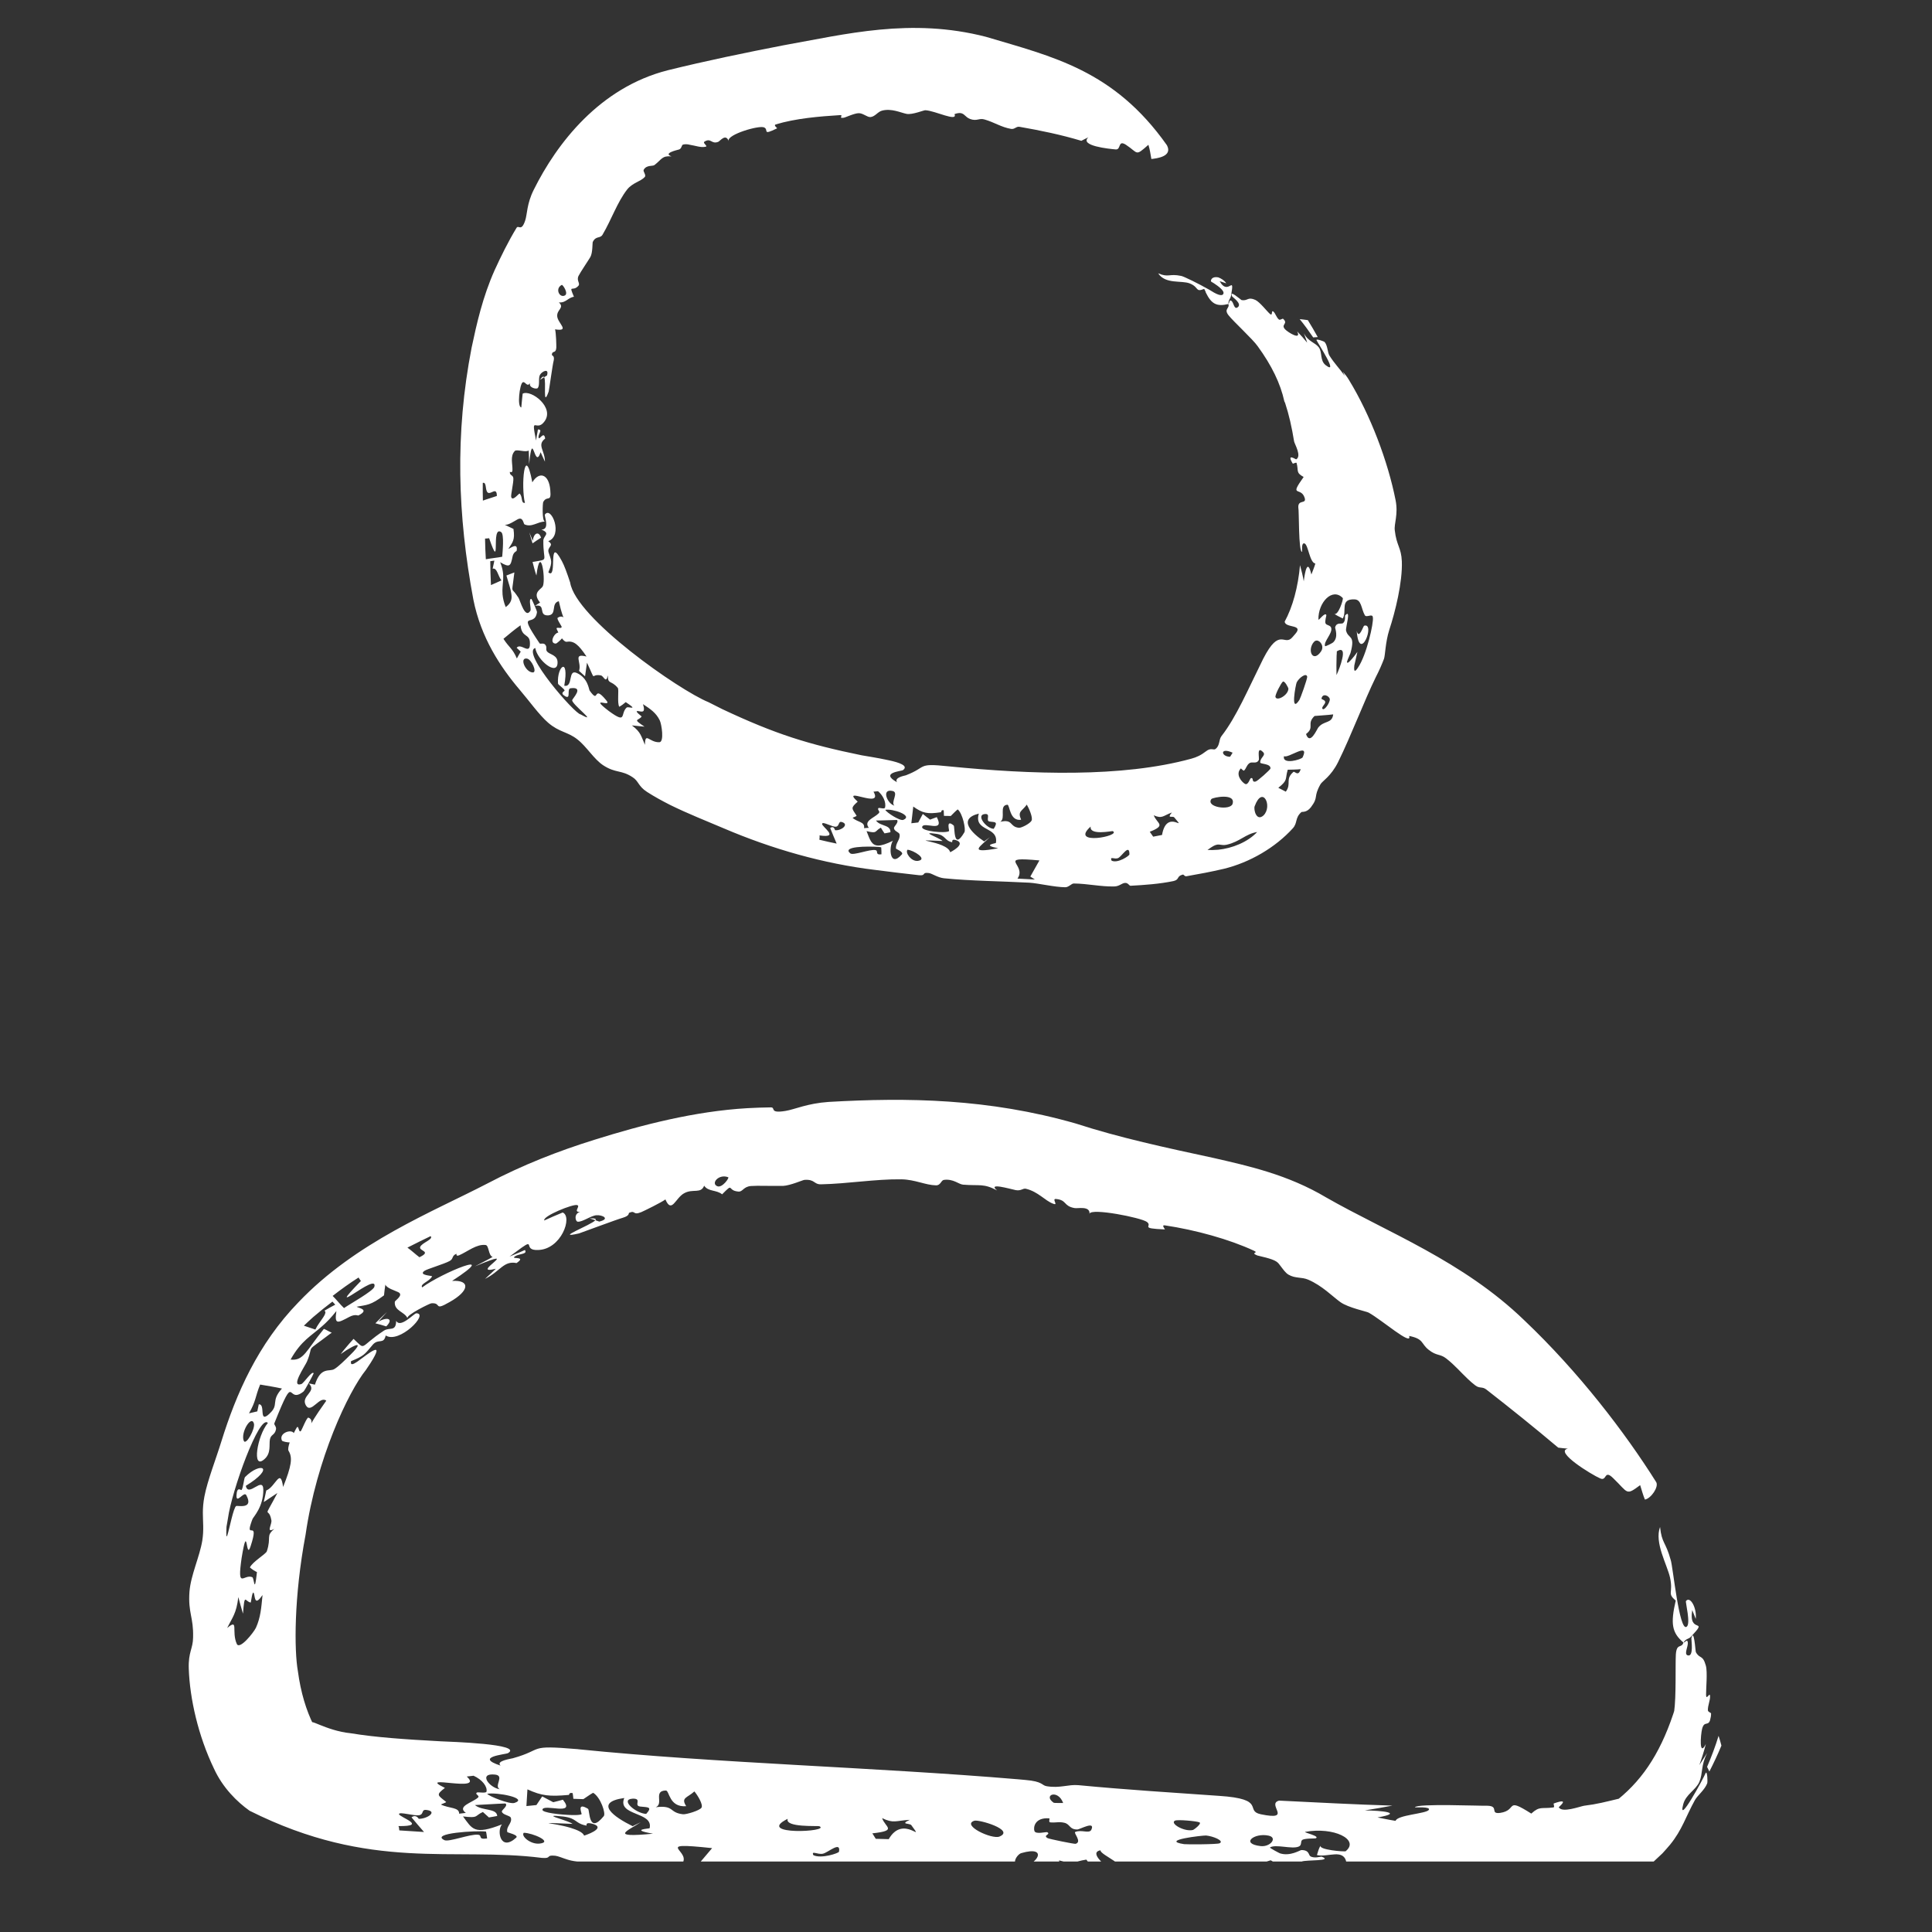 <?xml version="1.0" encoding="utf-8"?>
<svg xmlns="http://www.w3.org/2000/svg" fill="none" height="100%" overflow="visible" preserveAspectRatio="none" style="display: block;" viewBox="0 0 17 17" width="100%">
<rect x="0" y="0" width="17" height="17" fill="#333333" stroke="none"/>
<g clip-path="url(#clip0_0_8758)" id="Team icon">
<path d="M5.082 15.391C5.084 15.391 5.087 15.391 5.089 15.392C6.316 15.516 7.686 15.549 8.955 15.656C8.977 15.658 8.999 15.66 9.021 15.662C9.179 15.675 9.165 15.71 9.209 15.717C9.327 15.737 9.399 15.7 9.489 15.708C9.908 15.748 10.311 15.773 10.725 15.802C11.15 15.829 10.948 15.933 11.094 15.964C11.384 16.024 11.139 15.874 11.255 15.844C11.586 15.86 11.92 15.878 12.252 15.888C12.171 15.903 12.094 15.917 12.009 15.93C12.159 15.932 12.357 15.951 12.121 15.992C12.175 16.002 12.221 16.013 12.28 16.022C12.295 15.97 12.55 15.959 12.572 15.926C12.594 15.894 12.45 15.906 12.45 15.903C12.464 15.867 13.043 15.892 13.087 15.889C13.195 15.891 13.105 15.964 13.2 15.952C13.357 15.929 13.239 15.809 13.474 15.958C13.549 15.89 13.562 15.918 13.669 15.904C13.683 15.902 13.666 15.871 13.672 15.869C13.823 15.815 13.716 15.899 13.716 15.902C13.743 15.956 13.905 15.894 13.939 15.889C14.054 15.875 14.119 15.857 14.274 15.82L14.192 15.868C14.434 15.688 14.601 15.445 14.722 15.085C14.726 15.075 14.729 15.062 14.734 15.047L14.731 15.061C14.75 14.93 14.741 14.653 14.746 14.559C14.753 14.454 14.796 14.508 14.813 14.453C14.711 14.367 14.698 14.287 14.745 14.084C14.666 14.017 14.725 14.021 14.695 13.882C14.669 13.765 14.556 13.576 14.607 13.436C14.623 13.584 14.656 13.563 14.701 13.727C14.72 13.781 14.776 14.361 14.841 14.314C14.879 14.289 14.829 14.097 14.835 14.088C14.871 14.041 14.932 14.146 14.921 14.245C14.911 14.221 14.901 14.192 14.89 14.167C14.855 14.388 15.042 14.227 14.879 14.402C14.858 14.424 14.836 14.417 14.815 14.451C14.824 14.458 14.846 14.416 14.851 14.451C14.857 14.487 14.814 14.556 14.851 14.566C14.906 14.581 14.881 14.43 14.883 14.419C14.883 14.419 14.882 14.418 14.882 14.418C14.906 14.317 14.918 14.527 14.922 14.537C14.957 14.601 14.982 14.556 15.01 14.656C15.026 14.713 15.011 14.859 15.012 14.913C15.013 14.968 15.044 14.886 15.047 14.922C15.05 14.96 15.027 15.004 15.028 15.048C15.028 15.066 15.057 15.069 15.056 15.078C15.056 15.089 15.055 15.098 15.054 15.105L15.047 15.137C15.029 15.191 14.996 15.139 14.977 15.213C14.964 15.266 14.949 15.466 15.01 15.346C14.994 15.409 14.975 15.469 14.953 15.531C14.977 15.496 14.998 15.459 15.022 15.425C14.965 15.534 14.985 15.605 14.953 15.679C14.92 15.753 14.835 15.787 14.811 15.876C14.759 16.072 14.988 15.651 15.009 15.6C15.023 15.581 15.027 15.679 15.022 15.692C15 15.75 14.937 15.798 14.914 15.839C14.832 15.987 14.802 16.101 14.695 16.232C14.673 16.258 14.651 16.283 14.628 16.308L14.534 16.396L14.436 16.419C14.443 16.423 14.24 16.513 14.12 16.549C13.984 16.593 13.854 16.624 13.724 16.651C13.467 16.702 13.222 16.731 13.009 16.75C12.839 16.764 12.741 16.72 12.663 16.724C12.493 16.734 12.469 16.776 12.318 16.782C12.094 16.791 11.771 16.754 11.59 16.744C11.457 16.737 11.344 16.776 11.309 16.776C10.842 16.782 10.275 16.758 9.893 16.739C9.707 16.73 9.629 16.679 9.591 16.678C9.431 16.675 9.472 16.716 9.34 16.705C9.27 16.698 9.26 16.66 9.251 16.658C9.171 16.641 9.151 16.689 9.086 16.686C9.02 16.683 8.954 16.68 8.887 16.674C8.588 16.652 8.299 16.611 8 16.59C7.974 16.588 7.977 16.566 7.96 16.566C7.887 16.567 7.919 16.603 7.842 16.601C7.682 16.597 7.518 16.582 7.349 16.568C7.332 16.567 7.326 16.538 7.288 16.536C7.25 16.534 7.219 16.559 7.159 16.554C7.001 16.541 6.847 16.5 6.679 16.488C6.651 16.486 6.614 16.517 6.573 16.514C6.442 16.505 6.25 16.462 6.138 16.453C5.767 16.423 5.422 16.413 5.072 16.379C5.044 16.376 5.016 16.37 4.991 16.362C4.949 16.349 4.912 16.332 4.886 16.329C4.796 16.32 4.861 16.355 4.769 16.348C3.991 16.249 3.27 16.471 2.196 15.933C2.086 15.855 1.96 15.731 1.883 15.563C1.744 15.274 1.67 14.947 1.661 14.683C1.656 14.535 1.698 14.509 1.699 14.408C1.704 14.229 1.654 14.194 1.667 14.007C1.679 13.858 1.756 13.701 1.78 13.556C1.795 13.459 1.785 13.393 1.785 13.312C1.785 13.27 1.788 13.223 1.799 13.166C1.826 13.026 1.901 12.836 1.948 12.683C2.078 12.265 2.268 11.828 2.626 11.459C3.132 10.928 3.809 10.663 4.288 10.414C4.598 10.251 4.912 10.128 5.234 10.028C5.649 9.898 6.112 9.778 6.577 9.751C6.645 9.747 6.715 9.745 6.782 9.744C6.83 9.744 6.763 9.8 6.913 9.775C6.993 9.762 7.103 9.709 7.291 9.696C7.985 9.656 8.698 9.666 9.466 9.886C9.854 10.012 10.252 10.097 10.678 10.189C10.983 10.259 11.331 10.335 11.67 10.537C12.201 10.841 12.873 11.095 13.414 11.619C13.891 12.072 14.297 12.602 14.573 13.041C14.598 13.083 14.528 13.185 14.474 13.195C14.457 13.155 14.446 13.112 14.432 13.068C14.304 13.163 14.33 13.137 14.195 13.007C14.113 12.926 14.141 13.036 14.081 13.009C14.004 12.976 13.673 12.772 13.796 12.747C13.767 12.744 13.739 12.742 13.711 12.738C13.5 12.56 13.292 12.393 13.079 12.227C13.042 12.198 13.019 12.22 12.981 12.19C12.957 12.172 12.936 12.153 12.916 12.134C12.853 12.075 12.802 12.013 12.725 11.953C12.671 11.911 12.641 11.933 12.571 11.877C12.501 11.822 12.531 11.782 12.399 11.755C12.43 11.851 12.159 11.614 12.043 11.55C12.026 11.54 11.864 11.507 11.795 11.458C11.726 11.409 11.635 11.313 11.511 11.26C11.453 11.235 11.397 11.251 11.338 11.216C11.312 11.201 11.291 11.17 11.268 11.14C11.257 11.125 11.246 11.11 11.23 11.1C11.19 11.073 11.081 11.053 11.063 11.047C10.997 11.02 11.08 11.027 11.035 11.006C10.819 10.905 10.518 10.822 10.249 10.782C10.216 10.777 10.254 10.818 10.25 10.818C10.019 10.808 10.146 10.793 10.092 10.752C10.04 10.714 9.604 10.628 9.587 10.679C9.591 10.608 9.481 10.636 9.455 10.63C9.355 10.612 9.39 10.559 9.291 10.55C9.254 10.547 9.311 10.606 9.274 10.594C9.271 10.593 9.268 10.592 9.265 10.591C9.194 10.564 9.135 10.486 9.027 10.46C9 10.454 8.986 10.481 8.937 10.472C8.889 10.462 8.684 10.402 8.774 10.475C8.653 10.411 8.623 10.436 8.474 10.424C8.436 10.421 8.389 10.371 8.306 10.382C8.279 10.386 8.278 10.431 8.236 10.43C8.142 10.428 8.052 10.379 7.931 10.377C7.703 10.374 7.461 10.416 7.224 10.421C7.159 10.422 7.172 10.375 7.078 10.382C7.064 10.383 6.954 10.432 6.89 10.435C6.861 10.436 6.739 10.434 6.663 10.434C6.638 10.435 6.617 10.435 6.607 10.436C6.541 10.442 6.536 10.487 6.499 10.485C6.392 10.477 6.463 10.399 6.354 10.509C6.304 10.468 6.232 10.487 6.196 10.433C6.167 10.507 6.098 10.457 6.021 10.499C5.943 10.54 5.911 10.683 5.855 10.554C5.821 10.58 5.668 10.655 5.642 10.666C5.565 10.697 5.596 10.647 5.537 10.671C5.527 10.675 5.546 10.696 5.478 10.716C5.433 10.728 5.114 10.847 5.095 10.853C4.865 10.906 5.201 10.78 5.239 10.737C5.25 10.741 5.261 10.745 5.273 10.749C5.374 10.724 5.298 10.689 5.249 10.693C5.2 10.696 5.127 10.753 5.084 10.75C5.062 10.749 5.047 10.678 5.105 10.664C5.038 10.667 5.111 10.613 5.079 10.604C5.045 10.591 4.773 10.701 4.789 10.739C4.839 10.717 4.9 10.689 4.951 10.669C5.041 10.705 4.939 10.997 4.731 10.999C4.604 11.003 4.704 10.898 4.592 10.977C4.567 10.995 4.532 11.021 4.483 11.057C4.527 11.037 4.567 11.023 4.607 11.004C4.611 11.003 4.615 11.001 4.619 10.999C4.627 11.011 4.625 11.019 4.618 11.024C4.597 11.038 4.543 11.039 4.523 11.062C4.509 11.079 4.634 11.054 4.545 11.114C4.431 11.091 4.402 11.187 4.268 11.253C4.3 11.224 4.332 11.194 4.363 11.164C4.113 11.227 4.631 10.954 4.179 11.143C4.23 11.115 4.283 11.09 4.335 11.06C4.297 11.049 4.303 10.958 4.273 10.955C4.194 10.945 4.116 11.012 4.041 11.045C4.008 11.059 4.019 11.031 4.016 11.032C3.971 11.052 3.994 11.075 3.956 11.096C3.909 11.122 3.755 11.167 3.734 11.183C3.679 11.223 3.806 11.224 3.802 11.231C3.779 11.277 3.692 11.297 3.715 11.328C3.88 11.203 4.428 10.978 3.978 11.271C4.138 11.261 4.135 11.357 3.956 11.457C3.811 11.541 3.89 11.46 3.795 11.468C3.782 11.469 3.579 11.568 3.585 11.598C3.559 11.541 3.467 11.536 3.474 11.455C3.475 11.443 3.558 11.394 3.502 11.369C3.474 11.355 3.402 11.335 3.391 11.303C3.386 11.334 3.382 11.367 3.379 11.398C3.26 11.487 3.23 11.481 3.138 11.498C3.153 11.51 3.257 11.522 3.154 11.575C3.149 11.578 3.128 11.56 3.075 11.587C2.968 11.644 2.942 11.658 2.96 11.536C2.913 11.595 2.874 11.635 2.836 11.668C2.741 11.754 2.651 11.794 2.557 11.963C2.673 11.977 2.693 11.884 2.85 11.693C2.856 11.696 2.862 11.698 2.868 11.701C2.885 11.71 2.901 11.719 2.919 11.727C2.914 11.73 2.909 11.734 2.904 11.737C2.669 11.916 2.769 11.816 2.701 11.981C2.683 12.022 2.553 12.209 2.651 12.179C2.673 12.172 2.747 12.056 2.76 12.084C2.76 12.089 2.683 12.234 2.671 12.244C2.515 12.368 2.607 12.04 2.414 12.524C2.409 12.537 2.435 12.553 2.428 12.58C2.416 12.631 2.384 12.619 2.375 12.666C2.366 12.712 2.388 12.787 2.326 12.84C2.213 12.94 2.263 12.633 2.357 12.521C2.284 12.437 2.038 13.12 2.006 13.359C1.999 13.398 1.994 13.425 1.993 13.434C1.984 13.609 2.009 13.476 2.037 13.365C2.051 13.309 2.067 13.257 2.078 13.252C2.091 13.245 2.236 13.284 2.167 13.156C2.147 13.117 2.077 13.241 2.081 13.157C2.085 13.074 2.121 13.116 2.125 13.111C2.14 13.095 2.147 13.006 2.156 12.997C2.296 12.857 2.428 12.912 2.163 13.074C2.184 13.181 2.316 12.983 2.317 13.109C2.318 13.259 2.229 13.348 2.222 13.366C2.217 13.38 2.212 13.391 2.209 13.402C2.16 13.547 2.284 13.362 2.206 13.603C2.161 13.748 2.182 13.368 2.126 13.709C2.085 13.996 2.145 13.846 2.22 13.878C2.238 13.886 2.238 14.042 2.261 13.833C2.241 13.824 2.216 13.808 2.199 13.792C2.222 13.742 2.339 13.675 2.348 13.65C2.39 13.522 2.336 13.518 2.414 13.453C2.37 13.476 2.369 13.461 2.376 13.437C2.381 13.418 2.391 13.393 2.388 13.377C2.364 13.241 2.304 13.397 2.441 13.137C2.4 13.165 2.361 13.19 2.321 13.217C2.328 13.183 2.336 13.149 2.343 13.115C2.425 13.083 2.467 12.908 2.491 13.084C2.564 12.902 2.577 12.826 2.539 12.766C2.532 12.754 2.538 12.725 2.549 12.692C2.532 12.693 2.484 12.684 2.481 12.676C2.45 12.61 2.563 12.572 2.585 12.61C2.596 12.588 2.605 12.571 2.609 12.565C2.63 12.528 2.626 12.617 2.649 12.59C2.656 12.581 2.7 12.47 2.713 12.474C2.793 12.499 2.649 12.635 2.871 12.325C2.812 12.278 2.739 12.444 2.692 12.367C2.642 12.281 2.793 12.247 2.718 12.174C2.736 12.175 2.75 12.18 2.771 12.184C2.823 12.022 2.898 12.073 2.941 12.047C2.975 12.028 3.037 11.967 3.085 11.919C3.156 11.85 3.193 11.792 3.048 11.881C3.033 11.891 3.017 11.902 2.998 11.915C3.01 11.899 3.022 11.883 3.035 11.868C3.06 11.838 3.085 11.809 3.111 11.781C3.225 11.887 3.153 11.857 3.379 11.708C3.43 11.676 3.484 11.721 3.486 11.622C3.523 11.691 3.643 11.556 3.663 11.556C3.78 11.555 3.512 11.828 3.394 11.751C3.376 11.833 3.332 11.776 3.282 11.83C3.221 11.9 3.214 11.923 3.127 11.961C3.116 11.966 3.103 11.971 3.089 11.977C3.081 12.018 3.108 12.006 3.146 11.98C3.238 11.914 3.396 11.78 3.26 11.994C3.249 12.011 3.236 12.03 3.22 12.054C3.067 12.243 2.785 12.836 2.689 13.503C2.585 14.054 2.589 14.524 2.621 14.704C2.647 14.898 2.696 15.051 2.757 15.175C2.694 15.104 2.869 15.23 3.085 15.251C3.303 15.287 3.561 15.305 3.877 15.322C3.956 15.326 4.609 15.345 4.47 15.426C4.449 15.438 4.168 15.459 4.405 15.536C4.358 15.494 4.501 15.475 4.513 15.471C4.795 15.392 4.631 15.353 5.082 15.391ZM6.266 16.262C5.712 16.203 6.116 16.289 5.991 16.411C6.062 16.416 6.133 16.422 6.205 16.427C6.187 16.418 6.169 16.408 6.15 16.399C6.15 16.399 6.15 16.399 6.15 16.399C6.189 16.353 6.227 16.307 6.266 16.262ZM15.122 15.274C15.131 15.302 15.14 15.33 15.147 15.36C15.115 15.437 15.08 15.512 15.041 15.588C15.034 15.574 15.028 15.56 15.021 15.547C15.06 15.456 15.094 15.366 15.122 15.274ZM2.372 12.438C2.46 12.359 2.378 12.331 2.481 12.218C2.417 12.204 2.353 12.194 2.289 12.183C2.244 12.293 2.254 12.326 2.191 12.436C2.215 12.43 2.24 12.424 2.264 12.419C2.268 12.399 2.273 12.377 2.277 12.357C2.341 12.352 2.271 12.533 2.372 12.439C2.372 12.439 2.372 12.439 2.372 12.438ZM3.027 11.51C3.077 11.475 3.282 11.361 3.294 11.323C3.332 11.181 2.824 11.634 3.176 11.271C3.167 11.262 3.162 11.251 3.155 11.241C3.077 11.291 3.001 11.345 2.927 11.403C2.962 11.437 2.991 11.476 3.027 11.51ZM4.276 16.116C4.192 16.106 3.78 16.13 3.911 16.192C3.95 16.21 4.136 16.137 4.205 16.144C4.25 16.148 4.198 16.189 4.286 16.177C4.283 16.157 4.282 16.136 4.276 16.116C4.276 16.116 4.276 16.116 4.276 16.116ZM4.447 15.869C4.358 15.872 4.268 15.879 4.179 15.883C4.242 15.936 4.371 15.909 4.375 15.979C4.351 15.984 4.326 15.988 4.302 15.992C4.284 15.976 4.266 15.96 4.249 15.944C4.171 15.979 4.216 16 4.074 15.983C4.156 16.093 4.17 16.15 4.417 16.053C4.369 16.108 4.403 16.297 4.542 16.17C4.568 16.147 4.465 16.125 4.464 16.121C4.451 16.071 4.51 16.042 4.495 15.995C4.488 15.974 4.424 15.971 4.416 15.941C4.412 15.927 4.475 15.889 4.447 15.869ZM4.609 16.127C4.581 16.155 4.668 16.231 4.748 16.222C4.872 16.208 4.683 16.127 4.609 16.127ZM15.122 15.273C15.122 15.274 15.122 15.274 15.122 15.274C15.122 15.274 15.122 15.274 15.122 15.274C15.122 15.273 15.122 15.273 15.122 15.273ZM2.775 11.699C2.784 11.68 2.796 11.66 2.809 11.642C2.842 11.593 2.88 11.55 2.855 11.533C2.886 11.515 2.918 11.496 2.95 11.48C2.942 11.471 2.933 11.462 2.925 11.453C2.868 11.496 2.811 11.542 2.756 11.589C2.728 11.614 2.701 11.639 2.674 11.665C2.708 11.676 2.74 11.688 2.775 11.699ZM3.69 11.063C3.803 11.009 3.685 11.009 3.697 10.973C3.709 10.936 3.818 10.905 3.789 10.877C3.723 10.909 3.653 10.943 3.585 10.978C3.623 11.005 3.655 11.036 3.691 11.063C3.691 11.063 3.691 11.063 3.69 11.063ZM8.518 16.441C8.438 16.424 8.473 16.384 8.31 16.423C8.31 16.423 8.31 16.423 8.31 16.423C8.461 16.467 8.656 16.51 8.827 16.488C8.727 16.437 8.646 16.468 8.518 16.441ZM2.145 12.678C2.164 12.723 2.248 12.571 2.234 12.525C2.211 12.448 2.115 12.607 2.145 12.678ZM11.842 16.288C11.966 16.186 11.733 16.073 11.485 16.119C11.463 16.123 11.624 16.157 11.576 16.176C11.571 16.178 11.483 16.175 11.46 16.189C11.439 16.203 11.46 16.236 11.426 16.249C11.365 16.273 11.225 16.225 11.175 16.256C11.169 16.26 11.257 16.306 11.263 16.308C11.353 16.336 11.438 16.28 11.451 16.279C11.524 16.279 11.512 16.324 11.531 16.334C11.565 16.355 11.625 16.335 11.629 16.337C11.737 16.378 11.49 16.364 11.454 16.38C11.365 16.422 11.449 16.465 11.23 16.485C11.208 16.487 10.96 16.479 11.273 16.537C10.659 16.628 11.577 16.605 11.679 16.579C11.725 16.569 11.657 16.525 11.684 16.506C11.744 16.462 11.859 16.454 11.848 16.392C11.826 16.26 11.684 16.346 11.588 16.323C11.598 16.294 11.602 16.266 11.622 16.238C11.592 16.276 11.832 16.296 11.842 16.289C11.842 16.289 11.842 16.288 11.842 16.288ZM10.3 16.401C10.165 16.355 10.167 16.438 10.048 16.385C9.936 16.454 10.148 16.459 10.176 16.465C10.293 16.489 10.287 16.57 10.406 16.55C10.368 16.5 10.337 16.451 10.3 16.401ZM11.488 16.471C11.393 16.511 11.562 16.513 11.568 16.521C11.638 16.608 11.148 16.584 11.488 16.471ZM3.751 15.926C3.705 15.921 3.732 15.963 3.69 15.972C3.649 15.982 3.509 15.938 3.511 15.963C3.513 15.989 3.77 16.071 3.506 16.068C3.514 16.082 3.51 16.093 3.514 16.106C3.586 16.111 3.659 16.116 3.731 16.12C3.694 16.078 3.656 16.033 3.621 15.991C3.663 15.961 3.683 16.004 3.685 16.004C3.685 16.004 3.685 16.004 3.685 16.004C3.761 16.005 3.855 15.938 3.751 15.926ZM7.382 16.295C7.402 16.195 7.287 16.301 7.241 16.311C7.195 16.321 7.136 16.28 7.157 16.324C7.227 16.358 7.38 16.306 7.382 16.294C7.382 16.294 7.382 16.295 7.382 16.295ZM9.559 16.363C9.443 16.381 9.458 16.408 9.319 16.37C9.323 16.395 9.327 16.42 9.331 16.444C9.444 16.451 9.441 16.38 9.568 16.416C9.589 16.422 9.541 16.476 9.636 16.463C9.61 16.431 9.584 16.396 9.559 16.363ZM8.985 16.419C9.119 16.424 9.236 16.233 8.986 16.306C8.949 16.317 8.884 16.415 8.985 16.419ZM4.957 15.984C4.754 15.962 4.952 16.005 5.024 16.04C5.03 16.043 5.035 16.046 5.039 16.049C5.034 16.048 5.028 16.048 5.023 16.048C4.673 16.034 4.871 16.038 5.019 16.083C5.078 16.101 5.129 16.123 5.14 16.152C5.207 16.13 5.331 16.075 5.202 16.045C5.147 16.033 5.164 16.064 5.161 16.064C5.087 16.051 5.077 16.022 5.028 16.001C5.011 15.994 4.989 15.988 4.957 15.984ZM10.536 16.406C10.527 16.407 10.54 16.441 10.512 16.447C10.484 16.453 10.427 16.427 10.419 16.447C10.413 16.468 10.532 16.489 10.572 16.475C10.611 16.461 10.615 16.395 10.536 16.406ZM9.684 16.281C9.573 16.3 9.744 16.435 9.769 16.436C9.988 16.441 9.672 16.32 9.684 16.281ZM5.492 15.821C5.22 15.86 5.404 15.989 5.567 16.069C5.591 16.057 5.615 16.046 5.638 16.034C5.53 16.107 5.346 16.174 5.746 16.135C5.532 16.098 5.715 16.091 5.716 16.087C5.752 15.939 5.428 15.981 5.493 15.821C5.492 15.821 5.492 15.821 5.492 15.821ZM10.899 16.454C11.02 16.458 11.323 16.438 11.181 16.369C11.088 16.398 10.996 16.426 10.899 16.454ZM2.252 14.323C2.293 14.232 2.299 14.149 2.31 14.035C2.244 14.131 2.245 14.064 2.236 14.027C2.222 13.972 2.209 14.101 2.206 14.101C2.155 14.093 2.153 14.009 2.138 14.199C2.124 14.151 2.11 14.102 2.097 14.053C2.08 14.199 2.045 14.231 1.999 14.325C2.104 14.237 2.034 14.356 2.084 14.466C2.109 14.518 2.23 14.368 2.252 14.323C2.252 14.323 2.252 14.323 2.252 14.323ZM5.219 15.775C5.189 15.791 5.162 15.813 5.133 15.831C5.104 15.83 5.075 15.829 5.045 15.828C5.045 15.827 5.045 15.827 5.045 15.827C5.043 15.811 5.042 15.794 5.039 15.778C5.001 15.77 5.014 15.794 5.002 15.795C5.002 15.795 5.002 15.795 5.002 15.794C4.834 15.809 4.767 15.802 4.641 15.745C4.638 15.794 4.635 15.843 4.632 15.892C4.661 15.889 4.691 15.886 4.72 15.883C4.737 15.858 4.754 15.833 4.771 15.807C4.804 15.824 4.836 15.841 4.868 15.858C4.896 15.851 4.929 15.843 4.953 15.836C5.074 15.985 4.78 15.866 4.773 15.924C4.77 15.95 4.927 15.968 5.031 15.971C5.072 15.972 5.104 15.97 5.117 15.964C5.124 15.961 5.068 15.852 5.174 15.916C5.191 15.926 5.176 16.148 5.313 15.98C5.332 15.957 5.285 15.814 5.219 15.775ZM4.107 15.632C4.272 15.781 3.649 15.604 3.915 15.732C3.835 15.794 3.849 15.794 3.925 15.855C3.931 15.861 3.876 15.876 3.881 15.879C3.953 15.914 4.042 15.901 4.04 15.959C4.06 15.956 4.079 15.954 4.099 15.952C4.019 15.894 4.152 15.863 4.204 15.819C4.228 15.799 4.175 15.79 4.196 15.773C4.203 15.766 4.277 15.783 4.281 15.764C4.289 15.72 4.244 15.66 4.167 15.625C4.167 15.625 4.167 15.625 4.167 15.625C4.147 15.627 4.127 15.63 4.107 15.632ZM7.762 15.998C7.787 16.078 7.902 16.107 7.676 16.132C7.686 16.148 7.696 16.164 7.706 16.18C7.744 16.181 7.782 16.182 7.82 16.183C7.949 15.959 8.144 16.232 8.019 16.06C8.005 16.041 7.914 16.056 8.005 16.013C8.005 16.013 8.005 16.013 8.005 16.013C7.881 16.02 7.863 16.047 7.762 15.998ZM6.931 16.004C6.635 16.152 7.32 16.119 7.209 16.069C7.199 16.064 6.904 16.082 6.931 16.004ZM9.233 16C9.106 15.99 9.091 16.078 9.102 16.111C9.113 16.144 9.204 16.117 9.215 16.122C9.25 16.142 9.172 16.148 9.218 16.174C9.233 16.182 9.453 16.227 9.465 16.224C9.523 16.206 9.444 16.128 9.461 16.12C9.516 16.096 9.585 16.138 9.603 16.1C9.64 16.018 9.502 16.098 9.479 16.098C9.409 16.098 9.418 16.052 9.366 16.039C9.317 16.027 9.284 16.041 9.24 16.035C9.225 16.033 9.239 16.001 9.233 16ZM8.795 16.16C8.933 16.102 8.613 16.008 8.573 16.021C8.456 16.06 8.729 16.188 8.795 16.16ZM4.528 15.864C4.653 15.822 4.369 15.768 4.287 15.784C4.301 15.805 4.485 15.879 4.528 15.864ZM5.566 15.827C5.453 15.833 5.592 15.956 5.686 15.961C5.747 15.894 5.694 15.904 5.633 15.896C5.572 15.888 5.655 15.823 5.566 15.827ZM10.613 16.151C10.585 16.149 10.199 16.193 10.419 16.227C10.433 16.23 10.713 16.23 10.732 16.219C10.774 16.198 10.676 16.157 10.613 16.151ZM6.11 15.763C6.047 15.821 5.989 15.816 6.038 15.893C6.038 15.893 6.038 15.893 6.038 15.893C5.886 15.905 5.891 15.754 5.859 15.755C5.745 15.757 5.843 15.872 5.77 15.902C5.937 15.882 5.884 15.95 6.01 15.964C6.038 15.967 6.154 15.932 6.172 15.907C6.19 15.881 6.139 15.797 6.11 15.763ZM11.162 16.152C11.036 16.125 10.911 16.223 11.092 16.244C11.178 16.254 11.245 16.169 11.162 16.152ZM3.398 11.671C3.367 11.661 3.335 11.652 3.303 11.644C3.336 11.61 3.371 11.576 3.406 11.544C3.38 11.572 3.355 11.601 3.329 11.63C3.407 11.585 3.467 11.602 3.399 11.671C3.399 11.671 3.399 11.671 3.398 11.671ZM6.312 10.438C6.356 10.455 6.419 10.363 6.408 10.359C6.326 10.326 6.251 10.413 6.312 10.438ZM4.357 15.615C4.205 15.598 4.305 15.731 4.398 15.744C4.342 15.717 4.444 15.625 4.357 15.615ZM5.239 10.737C5.223 10.732 5.206 10.726 5.188 10.721C5.238 10.719 5.249 10.726 5.239 10.737ZM10.554 16.035C10.528 16.024 10.364 16.009 10.339 16.02C10.29 16.044 10.421 16.121 10.498 16.102C10.505 16.1 10.578 16.046 10.554 16.035C10.554 16.035 10.554 16.035 10.554 16.035ZM3.587 11.602C3.586 11.601 3.585 11.6 3.585 11.598C3.586 11.6 3.586 11.601 3.587 11.602ZM9.587 10.685C9.586 10.683 9.586 10.681 9.587 10.679C9.587 10.681 9.587 10.683 9.587 10.685ZM9.355 15.865C9.308 15.739 9.174 15.796 9.272 15.863C9.278 15.866 9.342 15.864 9.355 15.865ZM8.346 6.743C9.073 6.815 9.873 6.843 10.482 6.676C10.53 6.663 10.568 6.645 10.613 6.61C10.653 6.578 10.677 6.601 10.693 6.592C10.736 6.563 10.723 6.509 10.748 6.477C10.878 6.311 10.98 6.069 11.115 5.797C11.263 5.508 11.3 5.695 11.374 5.605C11.384 5.594 11.392 5.584 11.399 5.576C11.472 5.491 11.31 5.529 11.304 5.47C11.375 5.34 11.422 5.165 11.439 4.973C11.452 5.02 11.464 5.067 11.472 5.115C11.482 5.034 11.505 4.908 11.539 5.055C11.551 5.024 11.564 4.993 11.574 4.959C11.523 4.95 11.512 4.794 11.479 4.782C11.447 4.771 11.46 4.857 11.457 4.856C11.424 4.855 11.432 4.493 11.424 4.464C11.421 4.392 11.498 4.439 11.48 4.381C11.448 4.278 11.339 4.382 11.471 4.197C11.4 4.158 11.428 4.145 11.409 4.074C11.406 4.065 11.377 4.083 11.375 4.079C11.317 3.984 11.402 4.043 11.405 4.042C11.456 4.014 11.392 3.909 11.387 3.884C11.367 3.76 11.342 3.649 11.308 3.546L11.301 3.531C11.267 3.375 11.19 3.216 11.067 3.047C11.024 2.985 10.855 2.831 10.81 2.774C10.766 2.717 10.822 2.715 10.809 2.675C10.708 2.699 10.661 2.678 10.61 2.574C10.61 2.568 10.603 2.556 10.596 2.542C10.515 2.574 10.554 2.528 10.469 2.494C10.396 2.465 10.255 2.503 10.191 2.405C10.285 2.445 10.285 2.405 10.394 2.428C10.416 2.432 10.543 2.494 10.64 2.549C10.699 2.587 10.753 2.614 10.765 2.584C10.775 2.557 10.718 2.517 10.682 2.493C10.666 2.484 10.655 2.477 10.655 2.475C10.655 2.445 10.686 2.433 10.721 2.441C10.749 2.452 10.774 2.468 10.79 2.493C10.771 2.487 10.751 2.48 10.732 2.474C10.808 2.613 10.867 2.4 10.832 2.603C10.827 2.628 10.808 2.64 10.809 2.673C10.819 2.669 10.815 2.633 10.835 2.647C10.856 2.661 10.858 2.726 10.889 2.705C10.935 2.674 10.846 2.616 10.843 2.609C10.842 2.609 10.842 2.609 10.842 2.609C10.812 2.541 10.918 2.639 10.926 2.641C10.982 2.649 10.978 2.609 11.046 2.639C11.085 2.657 11.146 2.737 11.174 2.762C11.202 2.786 11.183 2.726 11.204 2.741C11.224 2.757 11.23 2.793 11.254 2.812C11.264 2.819 11.285 2.801 11.29 2.805C11.34 2.85 11.267 2.853 11.307 2.897C11.333 2.925 11.455 2.999 11.414 2.916C11.445 2.948 11.473 2.98 11.502 3.015C11.494 2.987 11.482 2.96 11.473 2.932C11.511 3.007 11.572 3.013 11.605 3.057C11.637 3.102 11.612 3.173 11.666 3.214C11.783 3.304 11.6 3.026 11.584 2.993C11.579 2.978 11.65 3.003 11.656 3.01C11.683 3.042 11.681 3.102 11.698 3.129C11.742 3.199 11.789 3.245 11.833 3.308L11.816 3.271C11.834 3.291 11.853 3.315 11.869 3.342C12.06 3.654 12.213 4.062 12.28 4.401C12.305 4.527 12.265 4.61 12.273 4.667C12.288 4.802 12.33 4.817 12.335 4.939C12.342 5.123 12.276 5.387 12.224 5.544C12.19 5.652 12.189 5.766 12.178 5.797C12.158 5.85 12.134 5.904 12.106 5.958C12.005 6.164 11.889 6.473 11.774 6.706C11.711 6.833 11.633 6.874 11.619 6.901C11.553 7.018 11.606 7.009 11.535 7.103C11.495 7.154 11.457 7.14 11.451 7.146C11.393 7.197 11.419 7.241 11.376 7.288C11.224 7.456 10.999 7.589 10.768 7.645C10.658 7.671 10.549 7.691 10.441 7.71C10.421 7.714 10.418 7.692 10.406 7.696C10.35 7.711 10.382 7.74 10.324 7.753C10.202 7.778 10.076 7.787 9.948 7.794C9.935 7.794 9.927 7.767 9.899 7.769C9.87 7.771 9.85 7.799 9.805 7.8C9.686 7.803 9.57 7.775 9.448 7.774C9.428 7.774 9.403 7.808 9.373 7.807C9.277 7.806 9.138 7.772 9.058 7.767C8.793 7.753 8.55 7.752 8.306 7.728C8.25 7.722 8.202 7.686 8.173 7.682C8.106 7.673 8.153 7.708 8.086 7.701C7.957 7.687 7.829 7.671 7.704 7.655C7.246 7.6 6.793 7.47 6.369 7.289C6.221 7.226 6.051 7.159 5.897 7.083C5.824 7.046 5.755 7.008 5.693 6.968C5.614 6.917 5.621 6.873 5.565 6.838C5.466 6.773 5.419 6.805 5.311 6.736C5.225 6.681 5.163 6.569 5.078 6.504C4.993 6.438 4.922 6.444 4.824 6.36C4.743 6.29 4.655 6.165 4.575 6.072C4.401 5.867 4.232 5.611 4.165 5.275C4.027 4.537 4.002 3.819 4.15 3.058C4.195 2.846 4.247 2.614 4.352 2.378C4.408 2.256 4.471 2.127 4.545 2.005C4.563 1.976 4.587 2.043 4.621 1.941C4.64 1.886 4.634 1.794 4.697 1.669C4.899 1.263 5.276 0.77 5.877 0.618C6.213 0.535 6.557 0.464 6.897 0.398C7.438 0.302 8.013 0.153 8.676 0.324C9.262 0.499 9.801 0.616 10.268 1.278C10.321 1.378 10.177 1.394 10.131 1.399C10.124 1.358 10.118 1.316 10.105 1.274C9.986 1.379 10.02 1.348 9.906 1.273C9.835 1.229 9.866 1.317 9.819 1.315C9.759 1.31 9.494 1.283 9.577 1.208C9.555 1.218 9.535 1.229 9.515 1.239C9.335 1.185 9.155 1.148 8.972 1.116C8.941 1.11 8.929 1.14 8.896 1.134C8.809 1.119 8.75 1.076 8.662 1.051C8.615 1.037 8.597 1.069 8.536 1.047C8.493 1.03 8.489 1.001 8.452 0.995C8.44 0.994 8.423 0.995 8.399 1.004C8.429 1.076 8.228 0.974 8.143 0.97C8.131 0.968 8.028 1.012 7.977 1.002C7.926 0.992 7.846 0.952 7.763 0.973C7.724 0.982 7.701 1.026 7.66 1.03C7.631 1.033 7.594 0.995 7.556 0.996C7.518 0.996 7.439 1.034 7.424 1.036C7.371 1.044 7.428 1.011 7.391 1.013C7.211 1.024 6.999 1.042 6.825 1.095C6.804 1.102 6.84 1.127 6.838 1.129C6.699 1.197 6.769 1.141 6.723 1.121C6.678 1.101 6.399 1.183 6.411 1.239C6.385 1.173 6.336 1.241 6.32 1.248C6.259 1.272 6.257 1.21 6.199 1.246C6.179 1.259 6.233 1.286 6.209 1.291C6.168 1.301 6.121 1.282 6.07 1.274C6.051 1.269 6.031 1.267 6.011 1.272C5.995 1.276 6.001 1.305 5.976 1.315C5.951 1.322 5.832 1.349 5.909 1.376C5.824 1.369 5.825 1.401 5.759 1.452C5.743 1.465 5.689 1.449 5.664 1.494C5.656 1.509 5.689 1.54 5.673 1.558C5.636 1.598 5.565 1.608 5.518 1.668C5.431 1.78 5.381 1.931 5.302 2.065C5.28 2.102 5.244 2.072 5.216 2.129C5.212 2.137 5.216 2.223 5.195 2.261C5.182 2.284 5.103 2.401 5.091 2.427C5.07 2.469 5.108 2.493 5.09 2.514C5.039 2.573 5.001 2.494 5.05 2.611C5.027 2.615 5.01 2.626 4.995 2.636C4.974 2.65 4.954 2.664 4.918 2.661C4.97 2.71 4.898 2.723 4.903 2.783C4.907 2.844 5.021 2.919 4.884 2.898C4.893 2.927 4.896 3.042 4.895 3.061C4.89 3.116 4.858 3.08 4.856 3.122C4.855 3.13 4.882 3.127 4.872 3.173C4.863 3.203 4.832 3.431 4.828 3.445C4.772 3.599 4.81 3.357 4.788 3.319C4.796 3.314 4.804 3.309 4.813 3.304C4.834 3.236 4.77 3.267 4.752 3.297C4.734 3.327 4.753 3.39 4.731 3.415C4.72 3.427 4.65 3.411 4.664 3.371C4.637 3.412 4.621 3.35 4.598 3.365C4.573 3.382 4.548 3.581 4.587 3.585C4.591 3.548 4.594 3.502 4.599 3.464C4.672 3.424 4.888 3.588 4.788 3.712C4.717 3.805 4.67 3.643 4.717 3.876C4.721 3.841 4.729 3.811 4.733 3.779C4.784 3.778 4.726 3.827 4.741 3.855C4.749 3.868 4.787 3.79 4.797 3.859C4.722 3.916 4.795 3.963 4.795 4.062C4.782 4.034 4.769 4.007 4.757 3.979C4.702 4.147 4.688 3.753 4.656 4.084C4.654 4.044 4.655 4.004 4.652 3.964C4.625 3.983 4.547 3.951 4.53 3.968C4.486 4.014 4.512 4.083 4.509 4.14C4.507 4.165 4.486 4.15 4.486 4.152C4.484 4.186 4.515 4.178 4.517 4.208C4.52 4.245 4.494 4.354 4.498 4.372C4.509 4.417 4.567 4.339 4.572 4.343C4.602 4.371 4.581 4.43 4.619 4.425C4.583 4.285 4.615 3.881 4.684 4.244C4.745 4.143 4.831 4.172 4.842 4.312C4.853 4.428 4.815 4.354 4.78 4.417C4.775 4.425 4.767 4.583 4.795 4.59C4.732 4.588 4.681 4.644 4.615 4.614C4.605 4.609 4.604 4.543 4.554 4.57C4.529 4.583 4.476 4.621 4.442 4.618C4.466 4.63 4.493 4.642 4.518 4.654C4.533 4.754 4.51 4.771 4.473 4.83C4.491 4.825 4.56 4.767 4.546 4.847C4.545 4.851 4.518 4.857 4.51 4.898C4.493 4.98 4.487 4.998 4.401 4.947C4.452 5.073 4.414 5.129 4.422 5.23C4.425 5.263 4.433 5.301 4.45 5.342C4.499 5.305 4.508 5.271 4.498 5.217C4.493 5.18 4.475 5.132 4.456 5.064C4.479 5.054 4.502 5.047 4.526 5.037C4.507 5.205 4.498 5.179 4.528 5.212C4.536 5.222 4.547 5.237 4.563 5.261C4.579 5.29 4.621 5.449 4.667 5.374C4.677 5.357 4.647 5.266 4.676 5.27C4.679 5.272 4.726 5.375 4.725 5.386C4.706 5.533 4.54 5.352 4.748 5.661C4.754 5.669 4.781 5.656 4.795 5.67C4.821 5.696 4.793 5.716 4.819 5.738C4.845 5.761 4.908 5.767 4.906 5.831C4.905 5.952 4.728 5.812 4.71 5.702C4.583 5.739 5.06 6.285 5.109 6.286C5.276 6.379 5.025 6.193 5.035 6.16C5.038 6.146 5.144 6.04 5.021 6.056C4.984 6.061 5.027 6.156 4.974 6.127C4.921 6.097 4.969 6.082 4.968 6.077C4.966 6.059 4.911 6.026 4.91 6.015C4.899 5.86 5.011 5.773 4.965 6.034C5.047 6.05 4.994 5.884 5.076 5.922C5.173 5.966 5.181 6.064 5.188 6.076C5.279 6.205 5.212 6.014 5.332 6.159C5.401 6.238 5.168 6.111 5.358 6.257C5.52 6.375 5.455 6.28 5.514 6.226C5.528 6.213 5.626 6.258 5.506 6.178C5.49 6.192 5.468 6.209 5.449 6.219C5.429 6.185 5.448 6.067 5.436 6.053C5.379 5.983 5.347 6.025 5.349 5.943C5.331 6.02 5.313 5.948 5.287 5.943C5.188 5.924 5.252 6.016 5.165 5.831C5.159 5.872 5.153 5.911 5.148 5.951C5.13 5.935 5.113 5.919 5.095 5.903C5.121 5.827 5.035 5.745 5.161 5.777C5.088 5.668 5.048 5.637 4.986 5.647C4.974 5.649 4.959 5.636 4.945 5.617C4.935 5.63 4.899 5.662 4.892 5.663C4.829 5.664 4.875 5.569 4.913 5.566C4.906 5.552 4.901 5.54 4.899 5.536C4.889 5.509 4.944 5.54 4.942 5.514C4.94 5.507 4.896 5.443 4.907 5.436C4.978 5.39 4.969 5.522 4.917 5.29C4.844 5.309 4.905 5.409 4.823 5.415C4.731 5.418 4.81 5.311 4.708 5.331C4.723 5.319 4.735 5.313 4.752 5.302C4.689 5.225 4.742 5.195 4.767 5.17C4.772 5.165 4.776 5.16 4.778 5.154C4.802 5.084 4.755 4.781 4.72 5.064C4.706 5.025 4.697 4.985 4.686 4.945C4.838 4.917 4.778 4.949 4.781 4.756C4.782 4.713 4.848 4.694 4.764 4.66C4.843 4.659 4.786 4.539 4.795 4.527C4.852 4.45 4.958 4.713 4.824 4.762C4.883 4.802 4.812 4.81 4.827 4.86C4.85 4.933 4.865 4.94 4.825 5.036C4.91 5.11 4.814 4.695 4.944 4.937C4.965 4.975 4.989 5.041 5.017 5.126C5.065 5.437 5.974 6.073 6.235 6.179C6.276 6.2 6.317 6.221 6.356 6.24C6.826 6.461 7.11 6.549 7.582 6.646C7.608 6.651 7.722 6.668 7.817 6.689C7.918 6.71 7.995 6.739 7.946 6.776C7.932 6.787 7.738 6.797 7.893 6.883C7.865 6.84 7.964 6.825 7.971 6.822C8.164 6.748 8.063 6.713 8.346 6.743ZM9.146 7.571C8.757 7.535 9.041 7.605 8.953 7.731C9.004 7.734 9.055 7.737 9.106 7.739C9.092 7.73 9.079 7.722 9.066 7.713C9.066 7.713 9.066 7.713 9.066 7.713C9.093 7.666 9.12 7.618 9.146 7.571ZM11.436 2.808C11.46 2.811 11.484 2.813 11.508 2.817C11.538 2.866 11.567 2.915 11.595 2.966C11.581 2.967 11.568 2.968 11.555 2.969C11.517 2.913 11.478 2.859 11.436 2.808ZM4.663 5.662C4.664 5.57 4.592 5.617 4.58 5.502C4.528 5.539 4.479 5.58 4.43 5.621C4.48 5.699 4.51 5.705 4.548 5.794C4.559 5.774 4.57 5.753 4.582 5.734C4.57 5.723 4.557 5.711 4.546 5.7C4.583 5.652 4.665 5.77 4.663 5.662C4.663 5.662 4.663 5.662 4.663 5.662ZM4.419 4.899C4.422 4.859 4.438 4.701 4.41 4.682C4.315 4.617 4.414 5.055 4.304 4.736C4.292 4.738 4.28 4.738 4.268 4.739C4.269 4.799 4.271 4.86 4.275 4.921C4.323 4.912 4.371 4.908 4.419 4.899ZM7.754 7.456C7.748 7.454 7.739 7.453 7.728 7.452C7.634 7.446 7.404 7.446 7.482 7.509C7.508 7.53 7.653 7.471 7.702 7.48C7.723 7.484 7.713 7.501 7.721 7.511C7.725 7.517 7.734 7.52 7.756 7.517C7.756 7.497 7.756 7.476 7.754 7.456C7.754 7.456 7.754 7.456 7.754 7.456ZM7.893 7.215C7.847 7.216 7.801 7.217 7.755 7.219C7.739 7.219 7.724 7.219 7.708 7.22C7.719 7.235 7.734 7.245 7.751 7.252C7.79 7.27 7.837 7.273 7.835 7.323C7.818 7.327 7.8 7.33 7.783 7.333C7.772 7.317 7.761 7.3 7.751 7.283C7.749 7.284 7.748 7.285 7.747 7.285C7.694 7.315 7.721 7.337 7.625 7.313C7.655 7.389 7.668 7.44 7.729 7.44C7.757 7.44 7.798 7.427 7.857 7.398C7.819 7.451 7.827 7.641 7.935 7.519C7.955 7.496 7.884 7.471 7.884 7.467C7.879 7.417 7.922 7.39 7.916 7.343C7.913 7.321 7.869 7.317 7.866 7.287C7.864 7.272 7.911 7.237 7.893 7.215ZM7.985 7.477C7.963 7.505 8.02 7.583 8.077 7.575C8.168 7.562 8.037 7.48 7.985 7.477ZM11.436 2.808C11.436 2.808 11.436 2.808 11.436 2.808C11.436 2.808 11.436 2.808 11.436 2.808C11.436 2.808 11.436 2.808 11.436 2.808ZM4.412 5.107C4.38 5.064 4.374 4.994 4.335 5.004C4.34 4.981 4.345 4.957 4.35 4.933C4.338 4.935 4.326 4.936 4.314 4.938C4.315 5.008 4.316 5.077 4.32 5.148C4.35 5.135 4.381 5.122 4.412 5.107ZM4.372 4.365C4.372 4.279 4.32 4.353 4.293 4.335C4.266 4.317 4.285 4.239 4.248 4.249C4.247 4.3 4.248 4.354 4.249 4.405C4.289 4.39 4.331 4.379 4.372 4.364C4.372 4.364 4.372 4.364 4.372 4.365ZM10.793 7.433C10.748 7.442 10.736 7.426 10.706 7.433C10.689 7.436 10.667 7.448 10.625 7.479C10.625 7.479 10.625 7.479 10.625 7.479C10.655 7.48 10.686 7.48 10.719 7.477C10.84 7.465 10.978 7.411 11.062 7.321C10.958 7.338 10.912 7.406 10.793 7.433ZM4.688 5.917C4.73 5.918 4.677 5.801 4.637 5.795C4.568 5.783 4.622 5.915 4.688 5.917ZM11.815 5.262C11.724 5.167 11.598 5.3 11.601 5.451C11.602 5.466 11.66 5.38 11.671 5.413C11.672 5.416 11.655 5.469 11.664 5.486C11.673 5.504 11.709 5.5 11.714 5.527C11.724 5.576 11.646 5.644 11.659 5.685C11.661 5.692 11.727 5.657 11.73 5.653C11.781 5.606 11.746 5.528 11.748 5.52C11.761 5.473 11.802 5.493 11.816 5.484C11.842 5.466 11.834 5.419 11.835 5.417C11.893 5.35 11.839 5.521 11.844 5.548C11.863 5.626 11.929 5.58 11.883 5.747C11.881 5.755 11.859 5.799 11.853 5.821C11.851 5.831 11.854 5.835 11.866 5.828C11.879 5.817 11.905 5.791 11.944 5.736C11.933 5.788 11.923 5.827 11.917 5.855C11.91 5.919 11.926 5.911 11.95 5.873C12.024 5.765 12.089 5.48 12.08 5.432C12.077 5.394 12.023 5.439 12.009 5.413C11.977 5.356 11.981 5.275 11.918 5.274C11.786 5.269 11.855 5.379 11.815 5.442C11.789 5.428 11.763 5.418 11.738 5.399C11.772 5.429 11.824 5.27 11.815 5.262C11.815 5.262 11.815 5.262 11.815 5.262ZM11.567 6.3C11.493 6.37 11.572 6.398 11.492 6.459C11.526 6.562 11.587 6.419 11.598 6.404C11.648 6.337 11.721 6.371 11.731 6.286C11.676 6.293 11.622 6.295 11.567 6.3ZM11.938 5.551C11.957 5.633 11.995 5.509 12.003 5.506C12.107 5.473 11.961 5.848 11.938 5.551ZM7.407 7.233C7.375 7.224 7.388 7.268 7.357 7.274C7.326 7.28 7.237 7.224 7.234 7.249C7.229 7.274 7.397 7.378 7.211 7.351C7.214 7.366 7.21 7.376 7.21 7.389C7.26 7.401 7.311 7.413 7.362 7.423C7.342 7.378 7.323 7.33 7.305 7.286C7.339 7.261 7.346 7.304 7.348 7.305C7.348 7.305 7.348 7.305 7.348 7.305C7.401 7.312 7.477 7.253 7.407 7.233ZM9.938 7.519C9.939 7.417 9.871 7.536 9.839 7.55C9.808 7.565 9.762 7.53 9.781 7.573C9.835 7.6 9.938 7.53 9.938 7.518C9.938 7.519 9.938 7.519 9.938 7.519ZM11.331 6.773C11.306 6.857 11.336 6.863 11.248 6.932C11.27 6.943 11.292 6.955 11.314 6.966C11.367 6.894 11.305 6.86 11.38 6.793C11.392 6.781 11.423 6.84 11.445 6.768C11.408 6.772 11.368 6.772 11.331 6.773ZM11.118 7.175C11.2 7.094 11.11 6.905 11.04 7.094C11.029 7.122 11.055 7.232 11.118 7.175ZM8.239 7.337C8.087 7.315 8.257 7.366 8.294 7.4C7.934 7.386 8.335 7.396 8.361 7.499C8.408 7.475 8.496 7.417 8.407 7.391C8.37 7.38 8.381 7.412 8.378 7.411C8.309 7.397 8.323 7.349 8.239 7.337ZM11.628 6.148C11.627 6.154 11.662 6.159 11.661 6.179C11.66 6.198 11.621 6.227 11.639 6.239C11.656 6.251 11.704 6.181 11.701 6.152C11.697 6.122 11.636 6.095 11.628 6.148ZM11.298 6.653C11.28 6.734 11.454 6.682 11.462 6.664C11.528 6.523 11.331 6.679 11.298 6.653ZM8.613 7.159C8.425 7.206 8.548 7.329 8.66 7.404C8.676 7.392 8.693 7.38 8.709 7.367C8.633 7.444 8.503 7.516 8.783 7.464C8.634 7.435 8.761 7.422 8.763 7.417C8.789 7.268 8.565 7.321 8.613 7.159C8.613 7.159 8.613 7.159 8.613 7.159ZM11.76 5.94C11.776 5.907 11.8 5.845 11.81 5.798C11.825 5.737 11.817 5.698 11.763 5.731C11.763 5.745 11.762 5.758 11.761 5.771C11.759 5.828 11.759 5.884 11.76 5.94ZM5.805 6.338C5.772 6.271 5.723 6.239 5.658 6.196C5.684 6.281 5.643 6.26 5.615 6.257C5.574 6.252 5.647 6.302 5.646 6.305C5.615 6.346 5.562 6.321 5.671 6.394C5.634 6.391 5.597 6.387 5.56 6.383C5.642 6.443 5.643 6.484 5.675 6.554C5.677 6.435 5.712 6.534 5.802 6.531C5.846 6.529 5.822 6.372 5.805 6.338C5.805 6.338 5.805 6.338 5.805 6.338ZM8.427 7.122C8.406 7.138 8.386 7.161 8.366 7.18C8.346 7.179 8.326 7.179 8.306 7.179C8.305 7.163 8.305 7.146 8.304 7.13C8.278 7.123 8.286 7.146 8.278 7.147C8.278 7.147 8.278 7.147 8.278 7.147C8.163 7.165 8.118 7.156 8.036 7.097C8.03 7.146 8.025 7.195 8.019 7.244C8.039 7.242 8.06 7.239 8.08 7.237C8.093 7.212 8.107 7.187 8.12 7.162C8.141 7.179 8.162 7.196 8.184 7.212C8.203 7.205 8.226 7.197 8.243 7.19C8.319 7.336 8.122 7.221 8.114 7.278C8.109 7.314 8.318 7.335 8.351 7.313C8.355 7.309 8.32 7.203 8.392 7.264C8.403 7.273 8.386 7.495 8.486 7.323C8.5 7.299 8.471 7.158 8.427 7.122ZM7.686 6.966C7.778 7.125 7.388 6.909 7.547 7.054C7.484 7.11 7.493 7.11 7.537 7.177C7.54 7.183 7.5 7.194 7.503 7.197C7.548 7.237 7.612 7.229 7.603 7.287C7.618 7.286 7.631 7.285 7.645 7.284C7.596 7.222 7.692 7.198 7.732 7.156C7.75 7.138 7.715 7.127 7.73 7.11C7.734 7.107 7.752 7.112 7.767 7.113C7.778 7.114 7.787 7.112 7.788 7.105C7.793 7.083 7.789 7.056 7.777 7.029C7.766 7.005 7.749 6.981 7.726 6.962C7.726 6.962 7.726 6.962 7.726 6.962C7.713 6.963 7.7 6.965 7.686 6.966ZM10.152 7.174C10.181 7.249 10.266 7.26 10.117 7.319C10.127 7.334 10.137 7.348 10.147 7.362C10.173 7.357 10.198 7.352 10.225 7.347C10.266 7.107 10.452 7.335 10.332 7.192C10.318 7.177 10.263 7.207 10.312 7.149C10.312 7.149 10.312 7.149 10.312 7.149C10.233 7.178 10.227 7.207 10.152 7.174ZM9.597 7.273C9.404 7.445 9.874 7.355 9.791 7.313C9.784 7.311 9.584 7.354 9.597 7.273ZM10.918 6.762C10.868 6.814 10.925 6.88 10.954 6.897C10.983 6.914 10.998 6.849 11.007 6.847C11.035 6.84 11.009 6.886 11.048 6.877C11.062 6.876 11.179 6.772 11.179 6.762C11.183 6.718 11.09 6.724 11.089 6.71C11.086 6.666 11.143 6.647 11.114 6.618C11.054 6.557 11.084 6.675 11.076 6.688C11.055 6.727 11.019 6.697 10.993 6.716C10.967 6.736 10.967 6.761 10.947 6.78C10.94 6.786 10.92 6.759 10.918 6.762ZM10.845 7.075C10.878 6.975 10.671 7.017 10.659 7.031C10.608 7.103 10.822 7.134 10.845 7.075ZM7.949 7.214C8.039 7.175 7.849 7.113 7.79 7.126C7.798 7.147 7.919 7.227 7.949 7.214ZM8.664 7.163C8.586 7.172 8.679 7.29 8.744 7.293C8.787 7.224 8.75 7.236 8.708 7.229C8.667 7.223 8.725 7.156 8.664 7.163ZM11.41 6.004C11.402 6.019 11.35 6.289 11.434 6.158C11.441 6.148 11.506 5.97 11.502 5.953C11.493 5.917 11.43 5.965 11.41 6.004ZM9.035 7.08C8.992 7.14 8.952 7.137 8.985 7.213C8.986 7.213 8.986 7.213 8.986 7.213C8.882 7.23 8.886 7.079 8.864 7.081C8.787 7.087 8.853 7.199 8.802 7.231C8.917 7.205 8.88 7.275 8.966 7.284C8.986 7.286 9.065 7.247 9.077 7.22C9.09 7.194 9.054 7.112 9.035 7.08ZM11.563 5.647C11.559 5.651 11.556 5.655 11.553 5.659C11.504 5.733 11.556 5.831 11.624 5.732C11.63 5.723 11.634 5.713 11.635 5.703C11.64 5.658 11.592 5.616 11.563 5.647ZM4.761 4.731C4.735 4.747 4.71 4.764 4.686 4.781C4.676 4.749 4.666 4.716 4.657 4.684C4.667 4.709 4.678 4.734 4.689 4.76C4.692 4.697 4.738 4.665 4.761 4.731C4.761 4.731 4.761 4.731 4.761 4.731ZM4.97 2.6C5.005 2.583 4.952 2.503 4.943 2.507C4.881 2.539 4.923 2.624 4.97 2.6ZM7.854 6.96C7.751 6.937 7.808 7.073 7.87 7.089C7.835 7.06 7.912 6.973 7.854 6.96ZM4.788 3.319C4.776 3.327 4.764 3.334 4.751 3.343C4.771 3.313 4.782 3.309 4.788 3.319ZM11.288 5.998C11.273 6.009 11.218 6.114 11.223 6.133C11.234 6.173 11.336 6.118 11.337 6.059C11.337 6.053 11.304 5.987 11.288 5.998C11.288 5.998 11.288 5.998 11.288 5.998ZM4.798 4.589C4.797 4.59 4.796 4.59 4.795 4.59C4.796 4.59 4.797 4.589 4.798 4.589ZM6.413 1.244C6.412 1.243 6.411 1.241 6.411 1.239C6.412 1.241 6.413 1.242 6.413 1.244ZM10.846 6.623C10.732 6.572 10.743 6.657 10.822 6.659C10.826 6.659 10.842 6.628 10.846 6.623Z" fill="white" id="Vector"/>
</g>
<defs>
<clipPath id="clip0_0_8758">
<rect fill="white" height="16.38" width="16.909"/>
</clipPath>
</defs>
</svg>